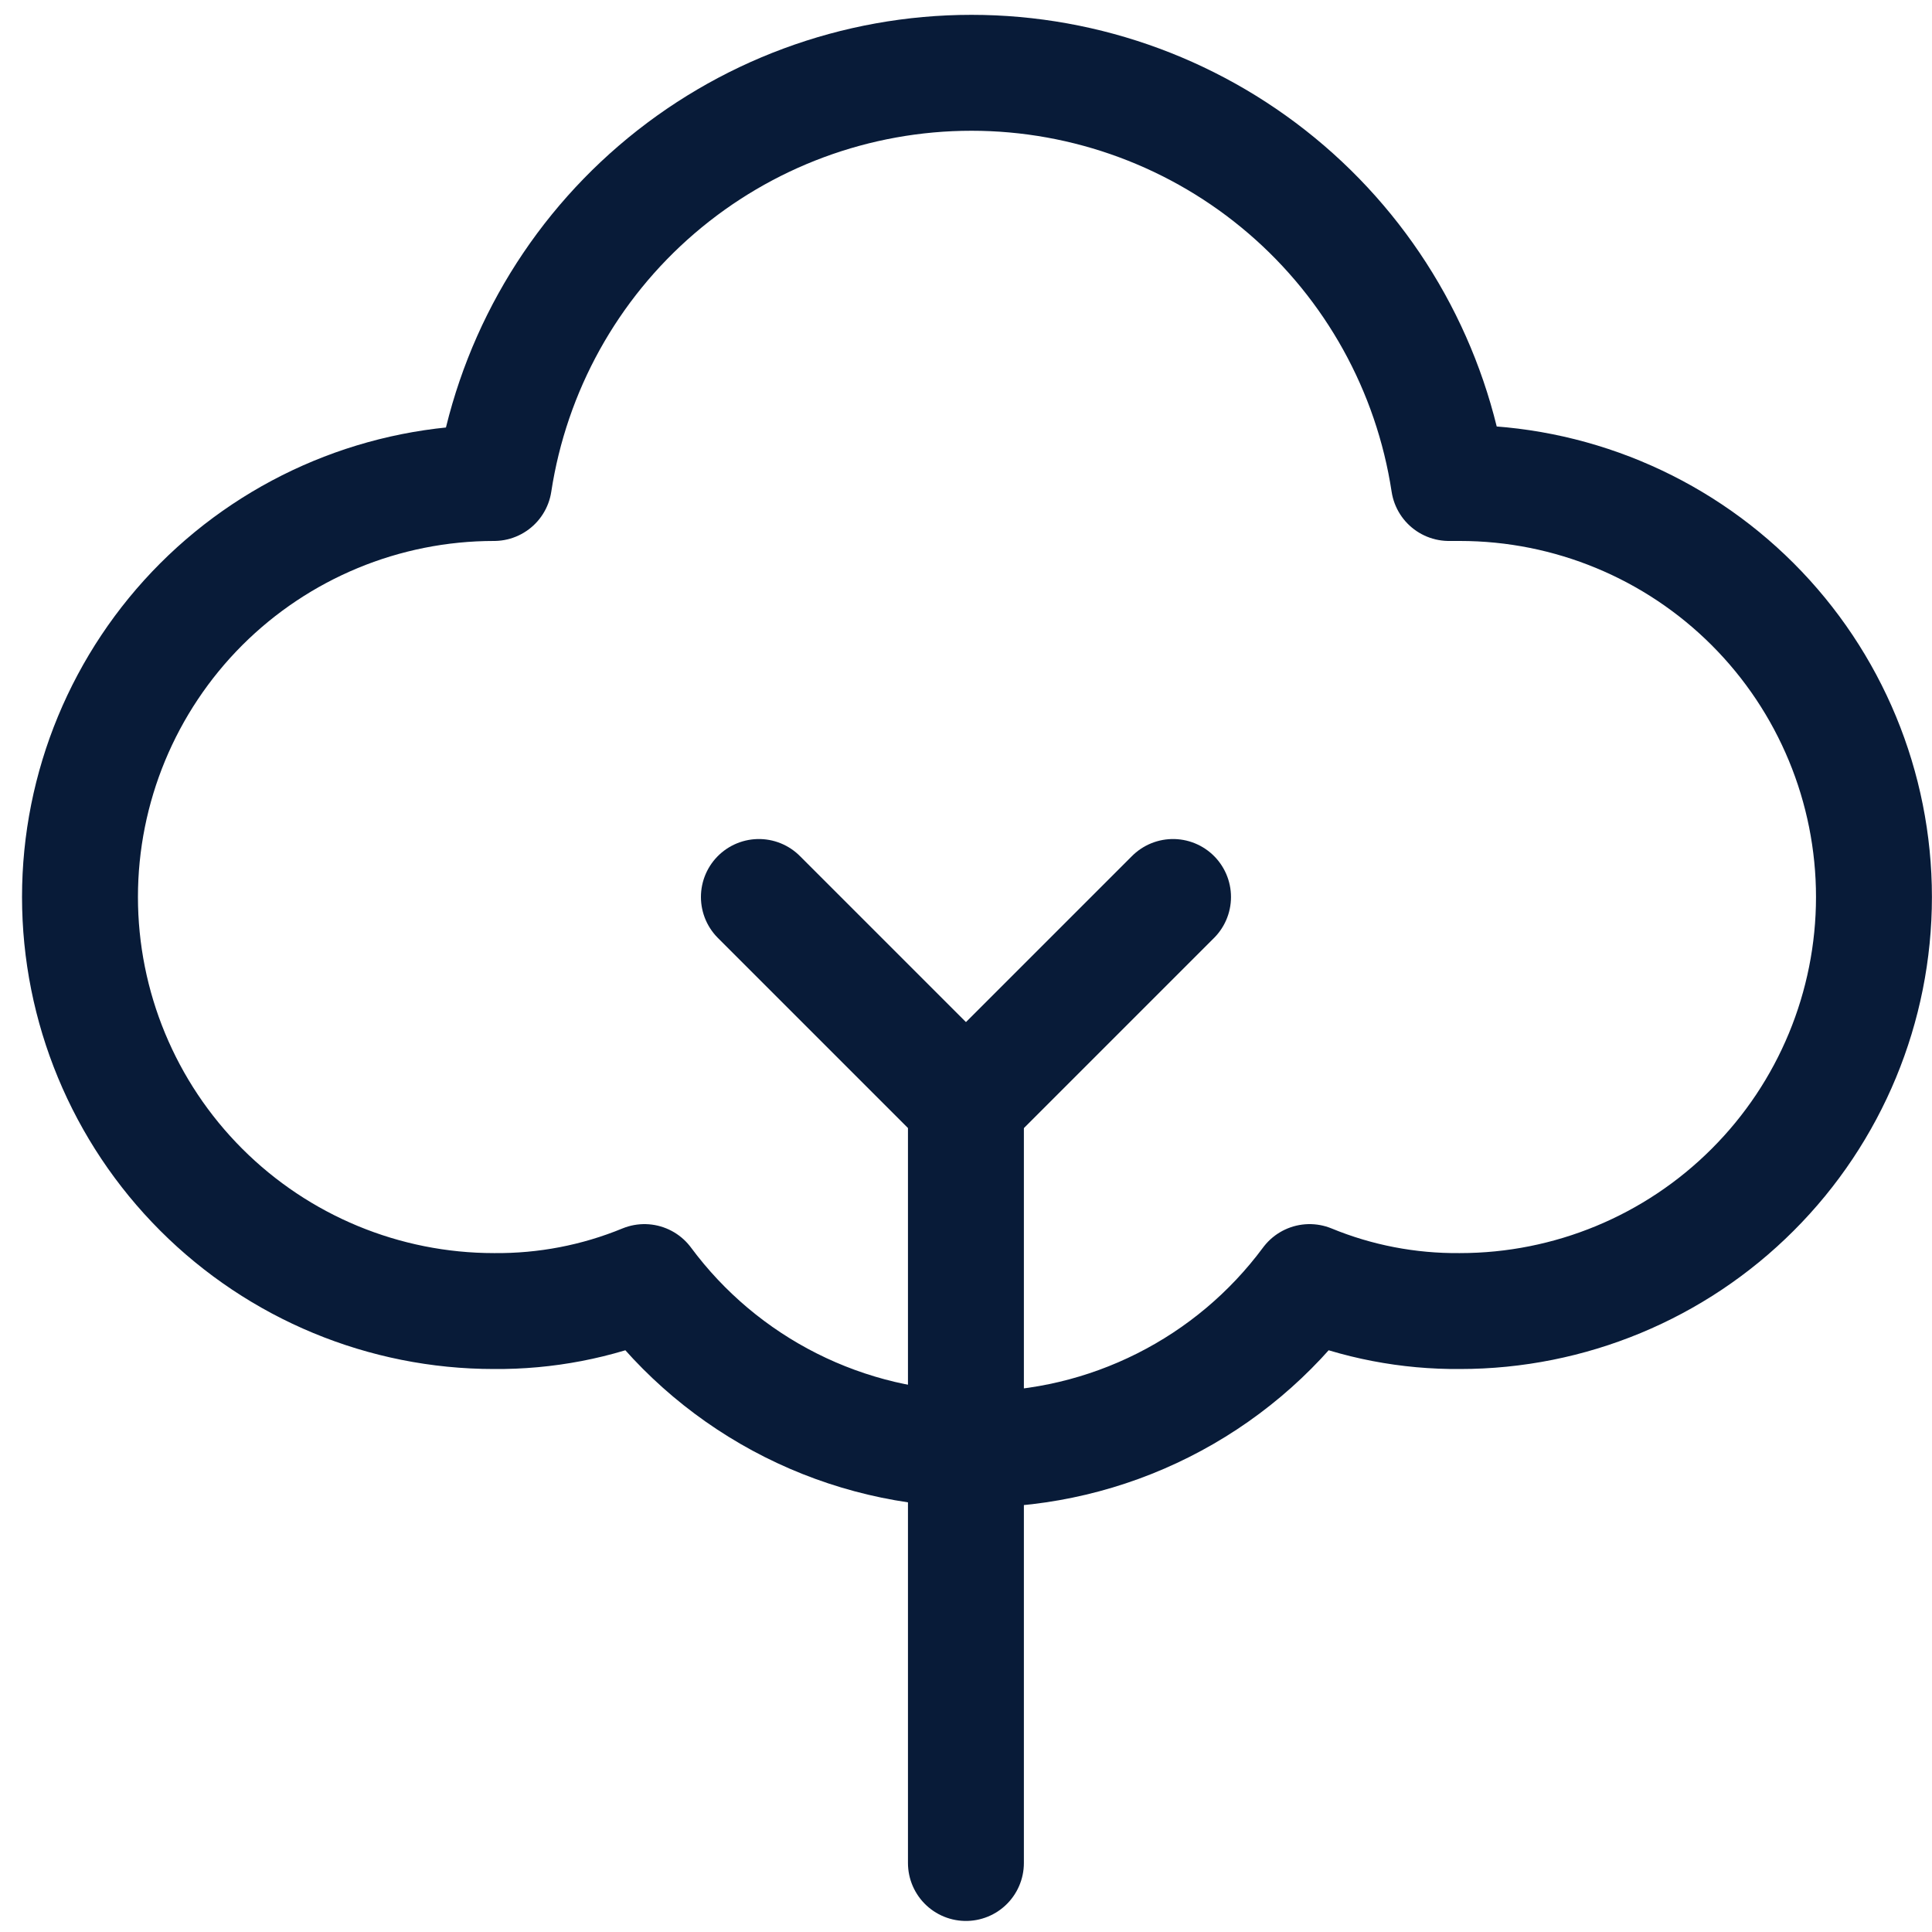 <svg width="25" height="25" viewBox="0 0 25 25" fill="none" xmlns="http://www.w3.org/2000/svg">
<g clip-path="url(#clip0_976_244)">
<path d="M18.749 6.25C18.524 4.773 17.777 3.425 16.644 2.452C15.51 1.478 14.065 0.942 12.571 0.942C11.076 0.942 9.632 1.478 8.498 2.452C7.365 3.425 6.618 4.773 6.392 6.25C4.971 6.25 3.609 6.815 2.604 7.819C1.6 8.824 1.035 10.187 1.035 11.607C1.035 13.028 1.6 14.391 2.604 15.395C3.609 16.4 4.971 16.965 6.392 16.965C7.06 16.971 7.722 16.844 8.339 16.59C8.837 17.262 9.486 17.808 10.233 18.184C10.98 18.56 11.806 18.756 12.642 18.756C13.479 18.756 14.304 18.56 15.051 18.184C15.799 17.808 16.448 17.262 16.946 16.59C17.563 16.844 18.225 16.971 18.892 16.965C20.313 16.965 21.676 16.4 22.68 15.395C23.685 14.391 24.249 13.028 24.249 11.607C24.249 10.187 23.685 8.824 22.68 7.819C21.676 6.815 20.313 6.25 18.892 6.25H18.749Z" stroke="#081B38" stroke-width="1.5" stroke-linecap="round" stroke-linejoin="round"/>
<path d="M9.82 11.607L12.499 14.286V24.107" stroke="#081B38" stroke-width="1.5" stroke-linecap="round" stroke-linejoin="round"/>
<path d="M12.5 14.286L15.179 11.607" stroke="#081B38" stroke-width="1.5" stroke-linecap="round" stroke-linejoin="round"/>
</g>
<defs>
<clipPath id="clip0_976_244">
<rect width="25" height="25" fill="white"/>
</clipPath>
</defs>
</svg>
